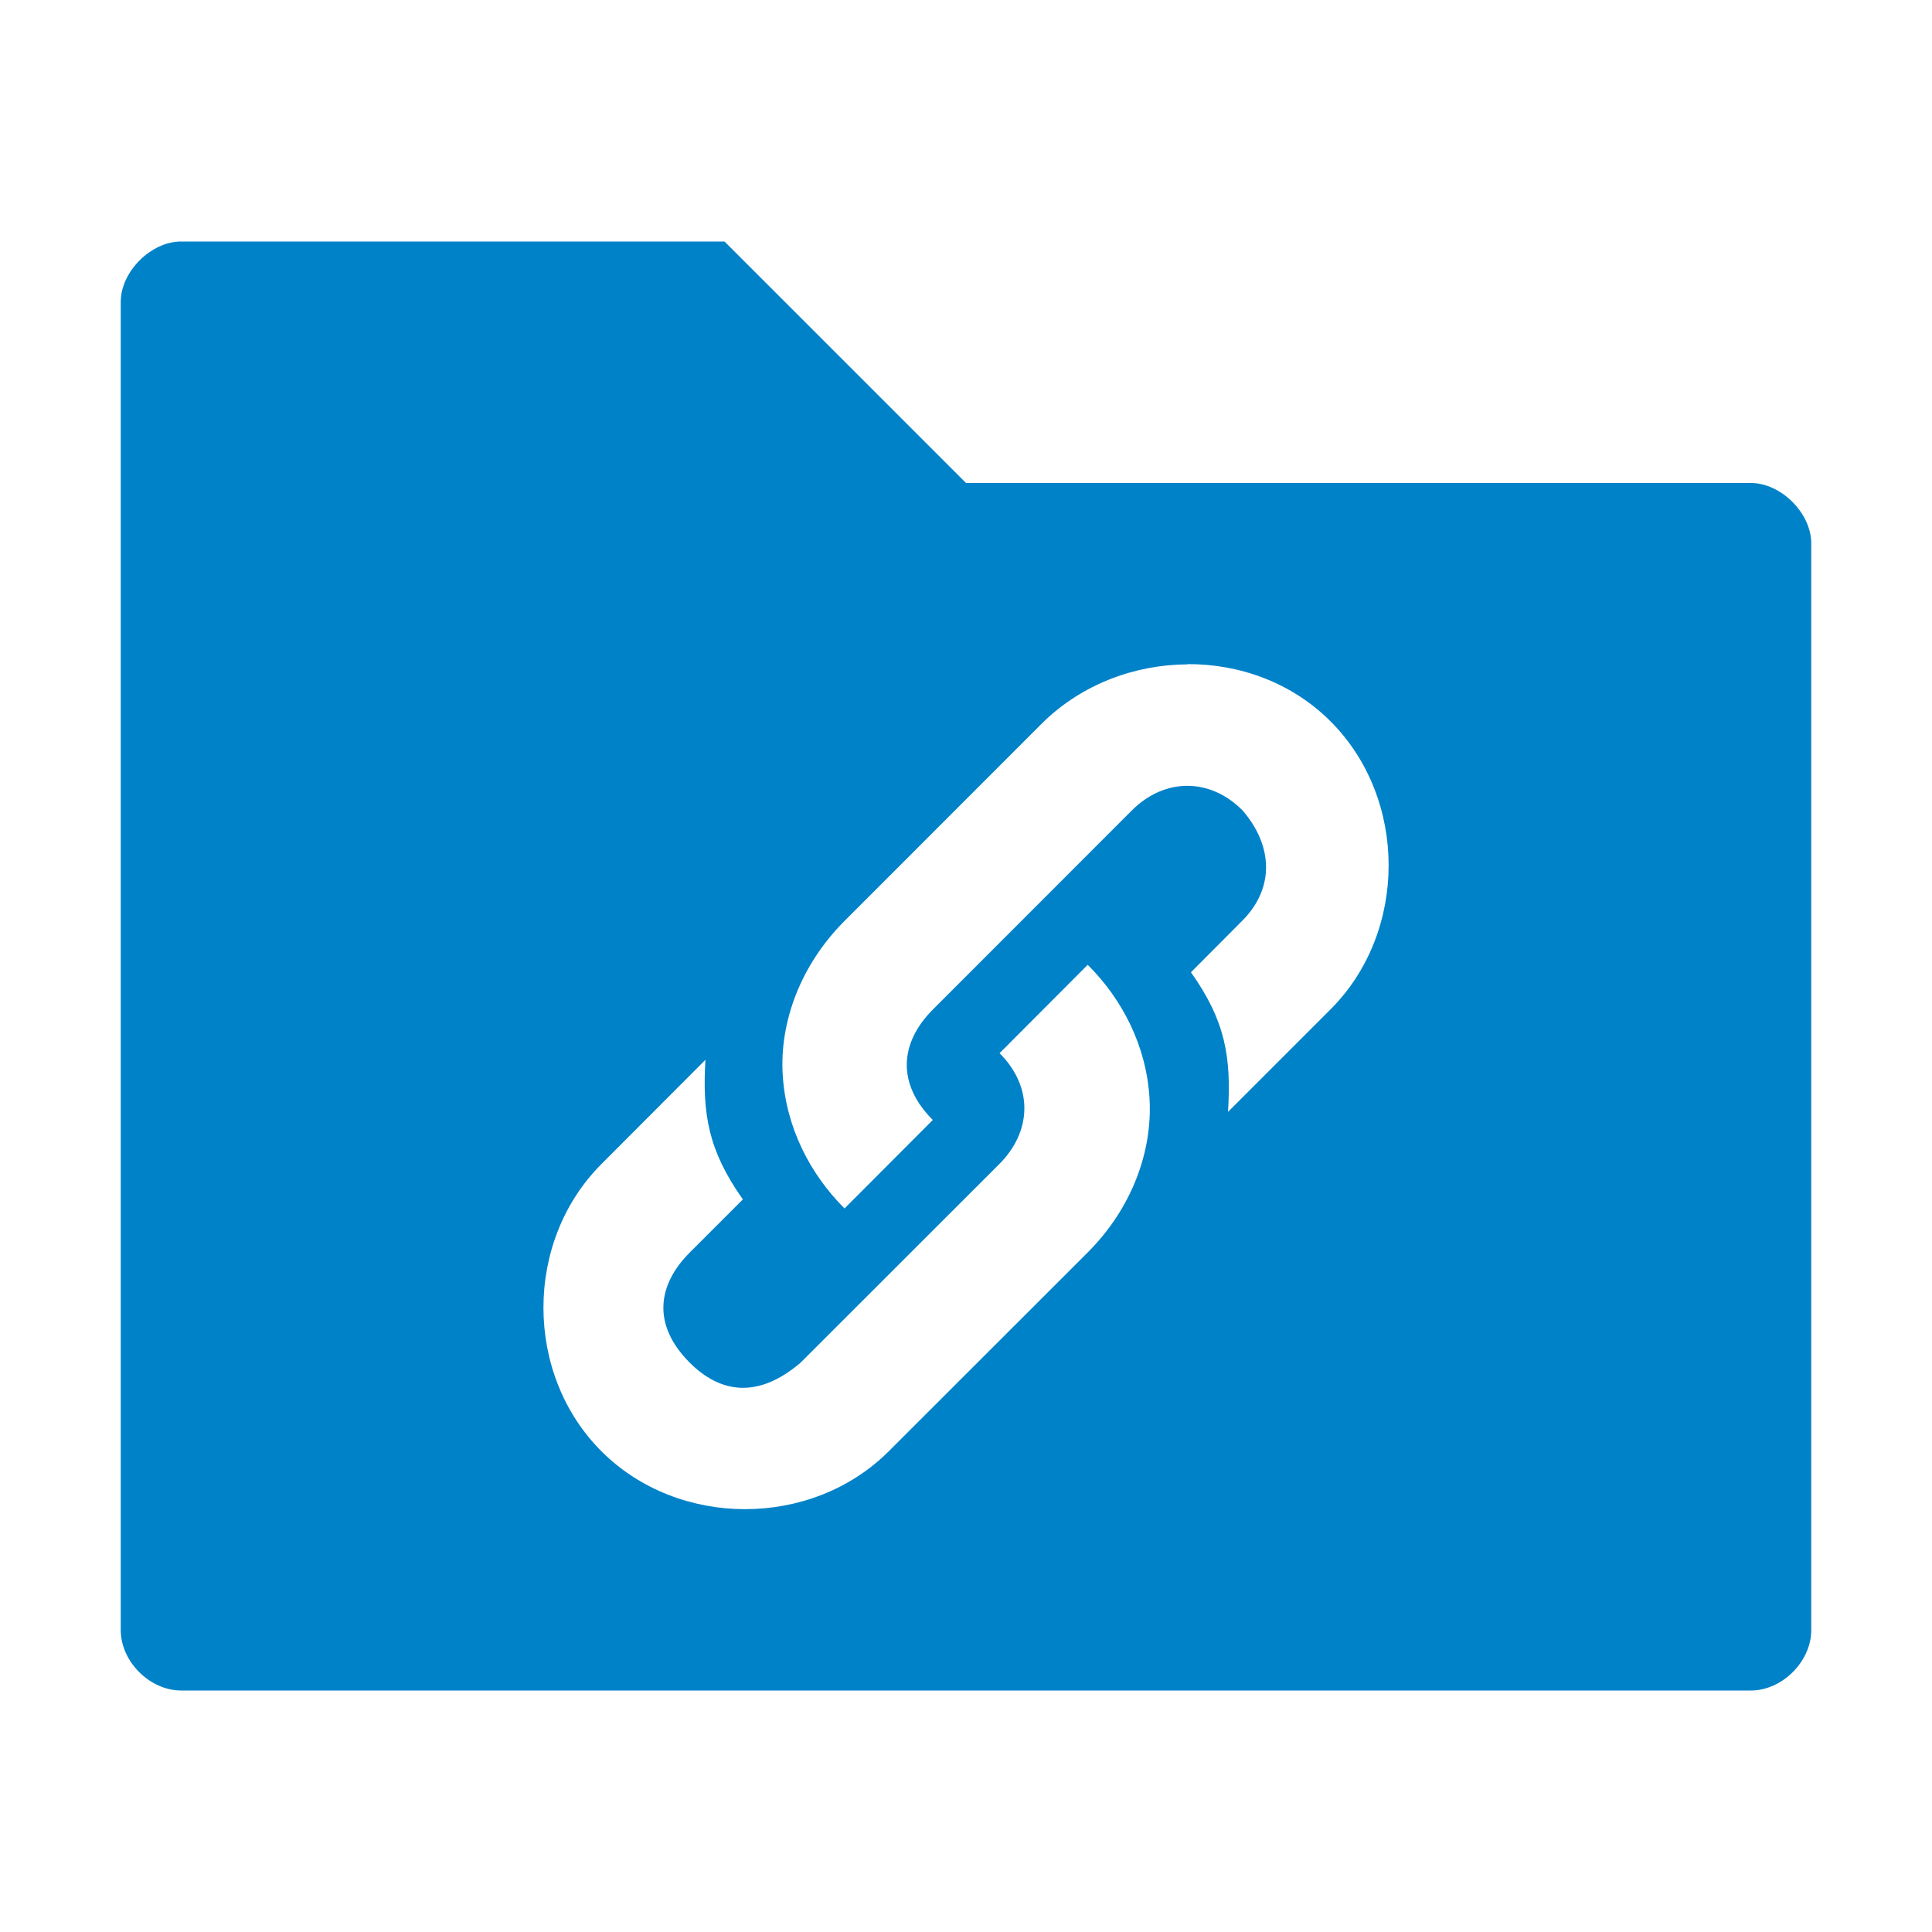 <svg xmlns="http://www.w3.org/2000/svg" height="16" viewBox="0 0 16 16" width="16" version="1.1">
    <path fill="#0082c9"
          d="m1.5 2c-0.25 0-0.5 0.25-0.5 0.5v11c0 0.26 0.24 0.5 0.5 0.5h13c0.26 0 0.5-0.241 0.5-0.5v-9c0-0.25-0.25-0.5-0.5-0.5h-6.5l-2-2h-4.5zm8.334 3.5c0.434-0.002 0.866 0.154 1.186 0.475 0.64 0.641 0.64 1.742 0 2.383l-0.85 0.85c0.027-0.45-0.019-0.75-0.307-1.156l0.424-0.426c0.275-0.275 0.252-0.628 0.002-0.916-0.27-0.27-0.644-0.27-0.916 0.002l-1.646 1.647c-0.283 0.283-0.296 0.622-0.002 0.916l-0.731 0.733c-0.287-0.287-0.486-0.673-0.512-1.108-0.026-0.434 0.146-0.907 0.512-1.273l1.647-1.648c0.325-0.315 0.76-0.475 1.193-0.477zm-0.826 2.49c0.288 0.287 0.487 0.674 0.512 1.109 0.025 0.435-0.145 0.906-0.512 1.273l-1.648 1.647c-0.64 0.639-1.74 0.639-2.379 0-0.64-0.64-0.641-1.738 0-2.379l0.861-0.863c-0.026 0.449 0.023 0.75 0.31 1.156l-0.439 0.439c-0.259 0.259-0.324 0.59 0 0.914 0.244 0.244 0.556 0.307 0.916 0l1.647-1.646c0.265-0.265 0.287-0.633 0.002-0.918l0.731-0.733z"/>
</svg>

